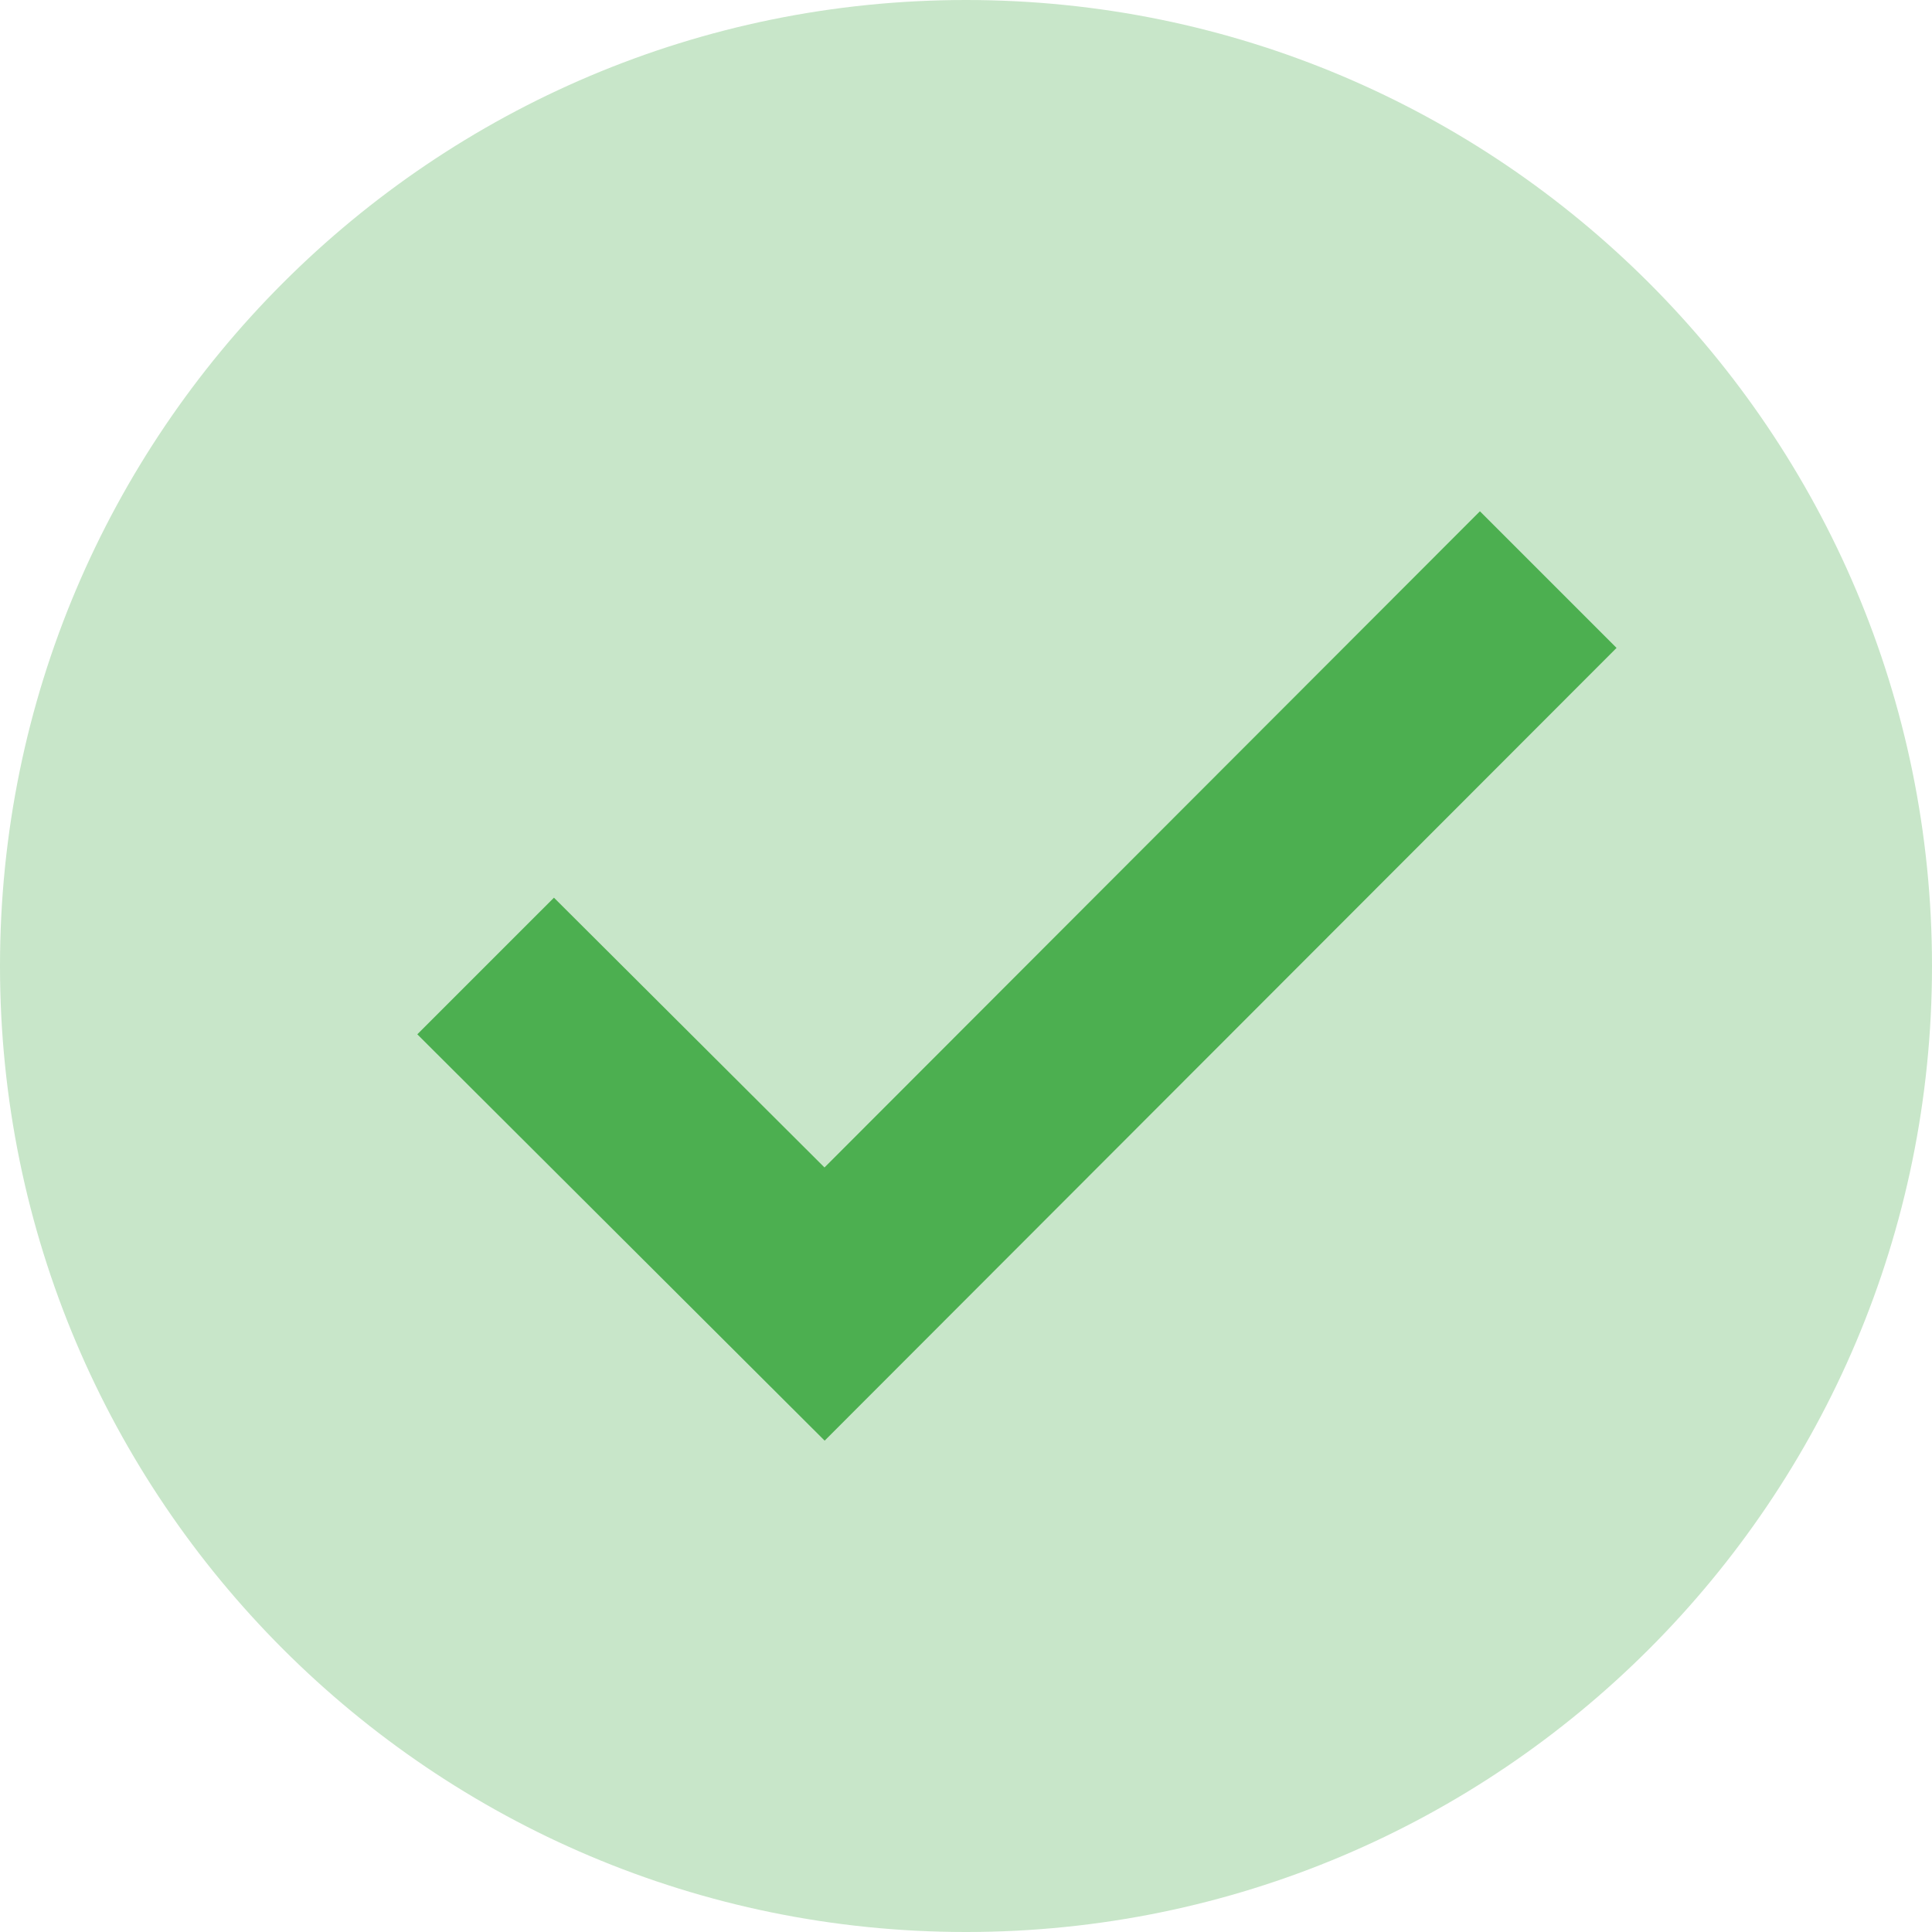 <svg width="25" height="25" viewBox="0 0 25 25" version="1.1" xmlns="http://www.w3.org/2000/svg" xmlns:xlink="http://www.w3.org/1999/xlink">
<title>icon-checked</title>
<desc>Created using Figma</desc>
<g id="Canvas" transform="translate(-16498 -497)">
<g id="icon-checked">
<g id="Vector">
<use xlink:href="#path0_fill" transform="translate(16498 497)" fill="#C8E6C9"/>
</g>
<g id="Vector">
<use xlink:href="#path1_fill" transform="translate(16503.4 503.616)" fill="#4CAF50"/>
</g>
</g>
</g>
<defs>
<path id="path0_fill" d="M 25 12.5C 25 19.403 19.403 25 12.5 25C 5.597 25 0 19.403 0 12.5C 0 5.597 5.597 0 12.5 0C 19.403 0 25 5.597 25 12.5Z"/>
<path id="path1_fill" d="M 13.75 2.76566e-07L 5.269 8.491L 1.768 5L 2.76566e-07 6.768L 5.271 12.026L 15.518 1.768L 13.75 2.76566e-07Z"/>
</defs>
</svg>
